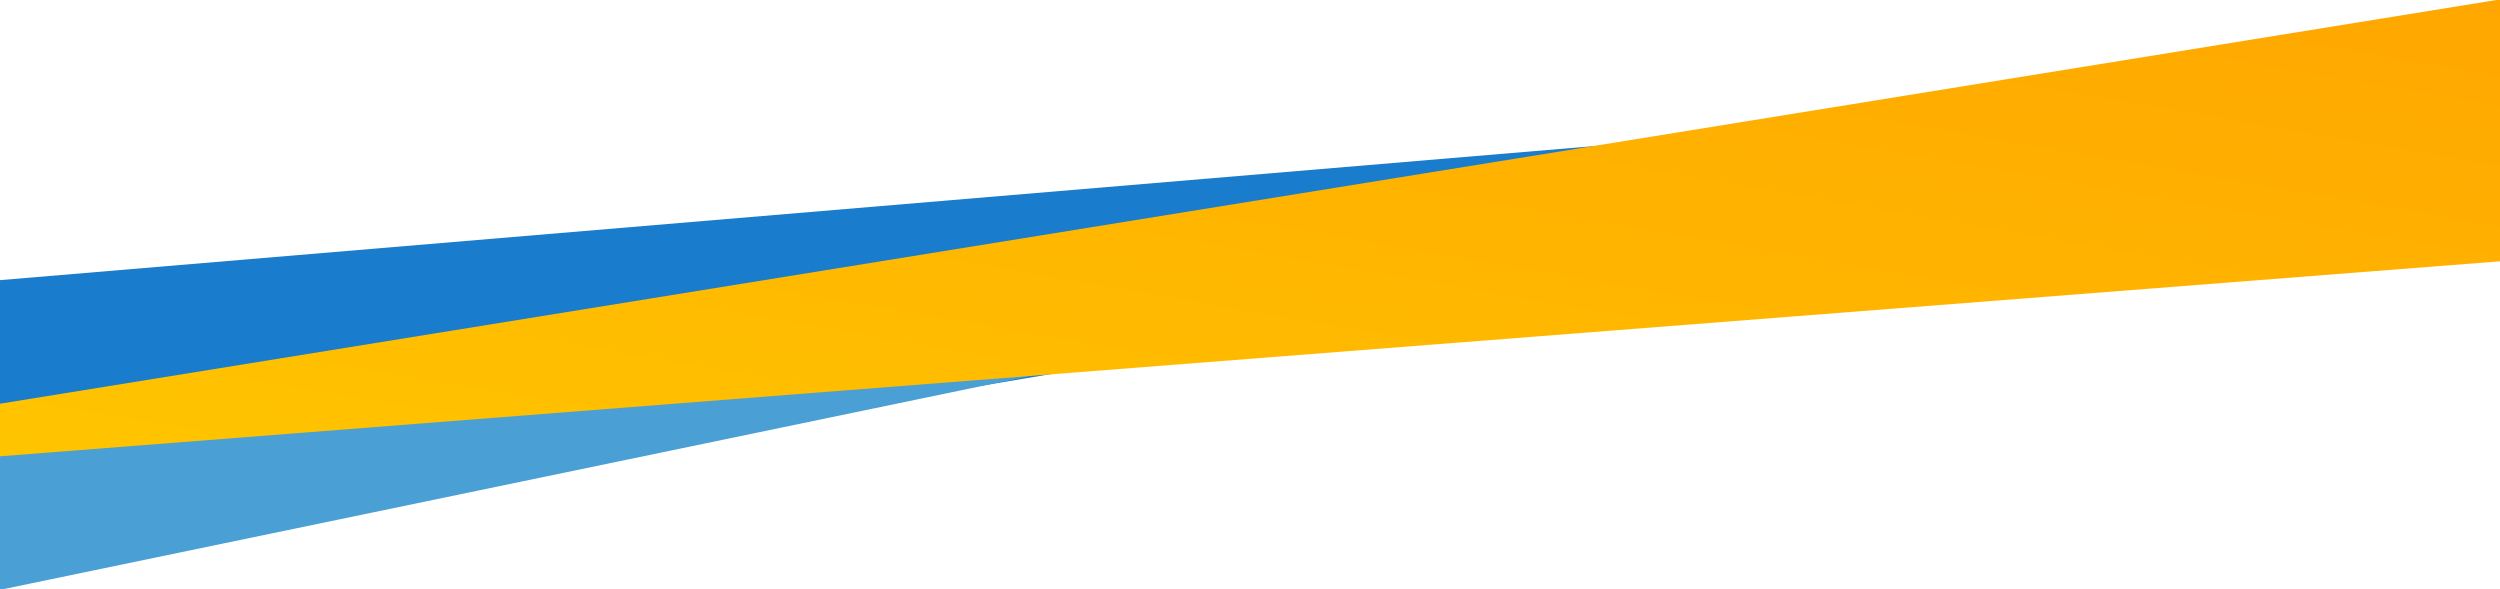<svg xmlns="http://www.w3.org/2000/svg" xmlns:xlink="http://www.w3.org/1999/xlink" width="1400" height="330" viewBox="0 0 1400 330"><defs><clipPath id="clippath"><rect width="1400" height="330" fill="none"/></clipPath><linearGradient id="a" x1="-277.82" y1="657.03" x2="-278.77" y2="656.03" gradientTransform="translate(390761.65 168218.61) scale(1401.02 -255.99)" gradientUnits="userSpaceOnUse"><stop offset="0" stop-color="#ffa700"/><stop offset="1" stop-color="#ffc400"/></linearGradient></defs><g clip-path="url(#clippath)"><path d="M1378.72,40.93L-34.52,159.78,2.42,307.94,1387.29,75.29l-8.57-34.36Z" fill="#197ccd"/><path d="M-36.07,239.28L1378.71,15.2l4.43,27.94L-25.94,335.69l-10.13-96.42Z" fill="#4a9fd5"/><path d="M-.51,226.16L1400.51-.41v146.7L-.51,255.57v-29.42Z" fill="url(#a)"/></g></svg>
